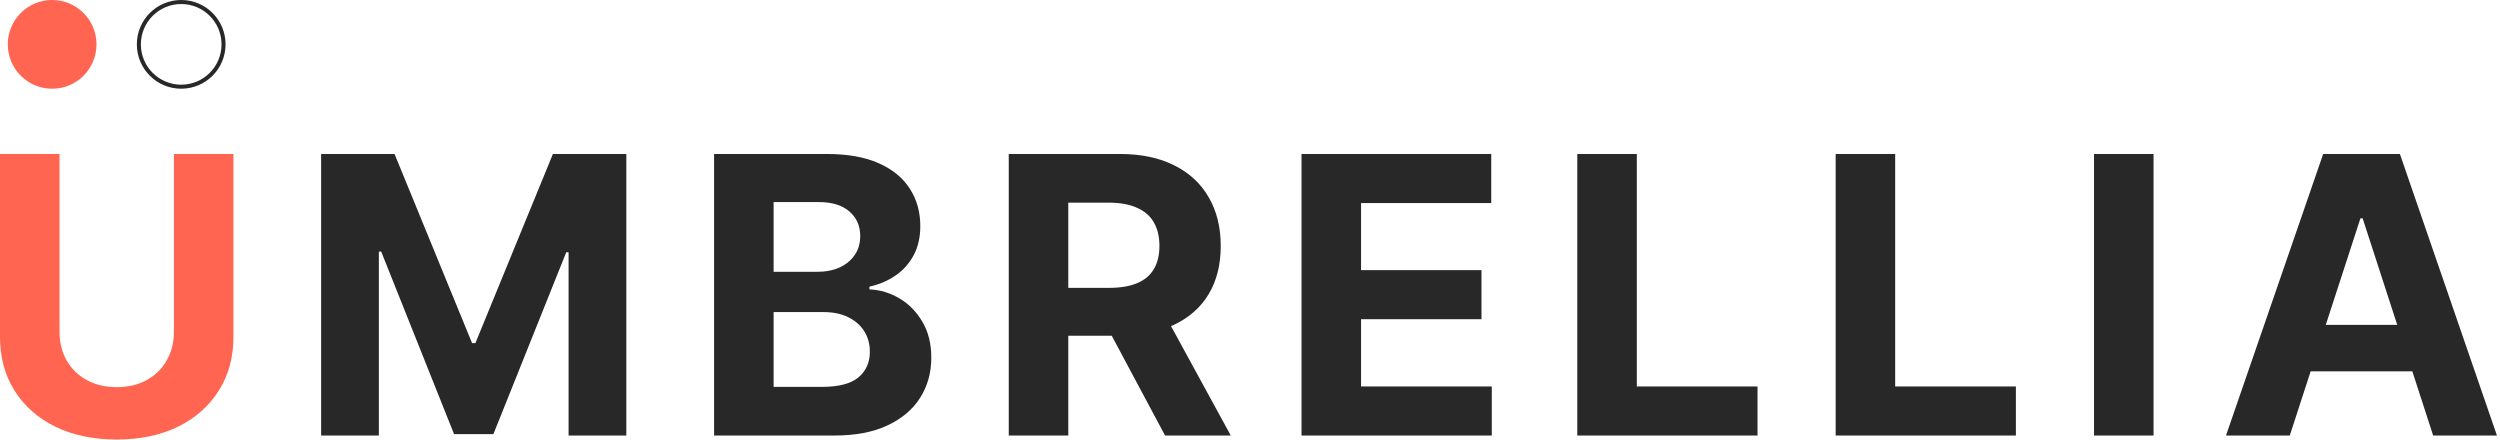 <?xml version="1.0" encoding="UTF-8"?> <svg xmlns="http://www.w3.org/2000/svg" width="620" height="109" viewBox="0 0 620 109" fill="none"> <path d="M43.13 38.186H57.892V83.532C57.892 88.623 56.676 93.078 54.244 96.897C51.835 100.715 48.46 103.693 44.118 105.83C39.777 107.943 34.719 109 28.946 109C23.15 109 18.081 107.943 13.74 105.83C9.399 103.693 6.023 100.715 3.614 96.897C1.204 93.078 -0 88.623 -0 83.532V38.186H14.763V82.27C14.763 84.93 15.342 87.293 16.502 89.362C17.683 91.43 19.343 93.055 21.479 94.237C23.616 95.419 26.105 96.01 28.946 96.01C31.81 96.01 34.299 95.419 36.413 94.237C38.549 93.055 40.197 91.43 41.356 89.362C42.538 87.293 43.13 84.93 43.13 82.27V38.186Z" fill="#FF6550"></path> <path d="M79.64 38.186H97.846L117.075 85.1H117.894L137.123 38.186H155.33V108.012H141.01V62.563H140.43L122.36 107.671H112.609L94.539 62.393H93.959V108.012H79.64V38.186ZM177.094 108.012V38.186H205.051C210.188 38.186 214.473 38.947 217.905 40.47C221.337 41.993 223.917 44.107 225.645 46.812C227.372 49.494 228.236 52.585 228.236 56.086C228.236 58.813 227.69 61.211 226.599 63.279C225.508 65.325 224.008 67.007 222.099 68.326C220.212 69.621 218.053 70.542 215.621 71.087V71.769C218.28 71.883 220.769 72.633 223.087 74.019C225.429 75.406 227.327 77.349 228.781 79.85C230.236 82.327 230.963 85.282 230.963 88.714C230.963 92.419 230.043 95.726 228.202 98.636C226.383 101.522 223.69 103.807 220.121 105.489C216.553 107.171 212.154 108.012 206.927 108.012H177.094ZM191.857 95.942H203.892C208.006 95.942 211.007 95.158 212.893 93.59C214.78 91.999 215.723 89.885 215.723 87.248C215.723 85.316 215.257 83.611 214.325 82.134C213.393 80.656 212.064 79.497 210.336 78.656C208.631 77.815 206.597 77.395 204.233 77.395H191.857V95.942ZM191.857 67.405H202.801C204.824 67.405 206.62 67.053 208.188 66.348C209.779 65.621 211.029 64.598 211.939 63.279C212.87 61.961 213.336 60.382 213.336 58.54C213.336 56.017 212.439 53.983 210.643 52.438C208.87 50.892 206.347 50.119 203.074 50.119H191.857V67.405ZM250.17 108.012V38.186H277.719C282.992 38.186 287.493 39.129 291.22 41.016C294.971 42.88 297.823 45.528 299.778 48.96C301.756 52.369 302.744 56.381 302.744 60.995C302.744 65.632 301.744 69.621 299.744 72.962C297.744 76.281 294.846 78.827 291.05 80.6C287.277 82.373 282.708 83.259 277.344 83.259H258.899V71.394H274.957C277.776 71.394 280.117 71.008 281.981 70.235C283.845 69.462 285.231 68.303 286.14 66.757C287.072 65.212 287.538 63.291 287.538 60.995C287.538 58.677 287.072 56.722 286.14 55.131C285.231 53.54 283.833 52.335 281.947 51.517C280.083 50.676 277.73 50.255 274.889 50.255H264.933V108.012H250.17ZM287.879 76.236L305.233 108.012H288.936L271.957 76.236H287.879ZM322.778 108.012V38.186H369.829V50.358H337.541V66.996H367.408V79.168H337.541V95.84H369.965V108.012H322.778ZM391.167 108.012V38.186H405.93V95.84H435.865V108.012H391.167ZM455.243 108.012V38.186H470.005V95.84H499.941V108.012H455.243ZM534.081 38.186V108.012H519.318V38.186H534.081ZM567.864 108.012H552.044L576.149 38.186H595.173L619.244 108.012H603.424L585.934 54.142H585.388L567.864 108.012ZM566.875 80.566H604.243V92.089H566.875V80.566Z" fill="#282828"></path> <circle cx="12.933" cy="11.001" r="11.001" fill="#FF6550"></circle> <circle cx="44.937" cy="11.001" r="10.501" stroke="#282828"></circle> </svg> 